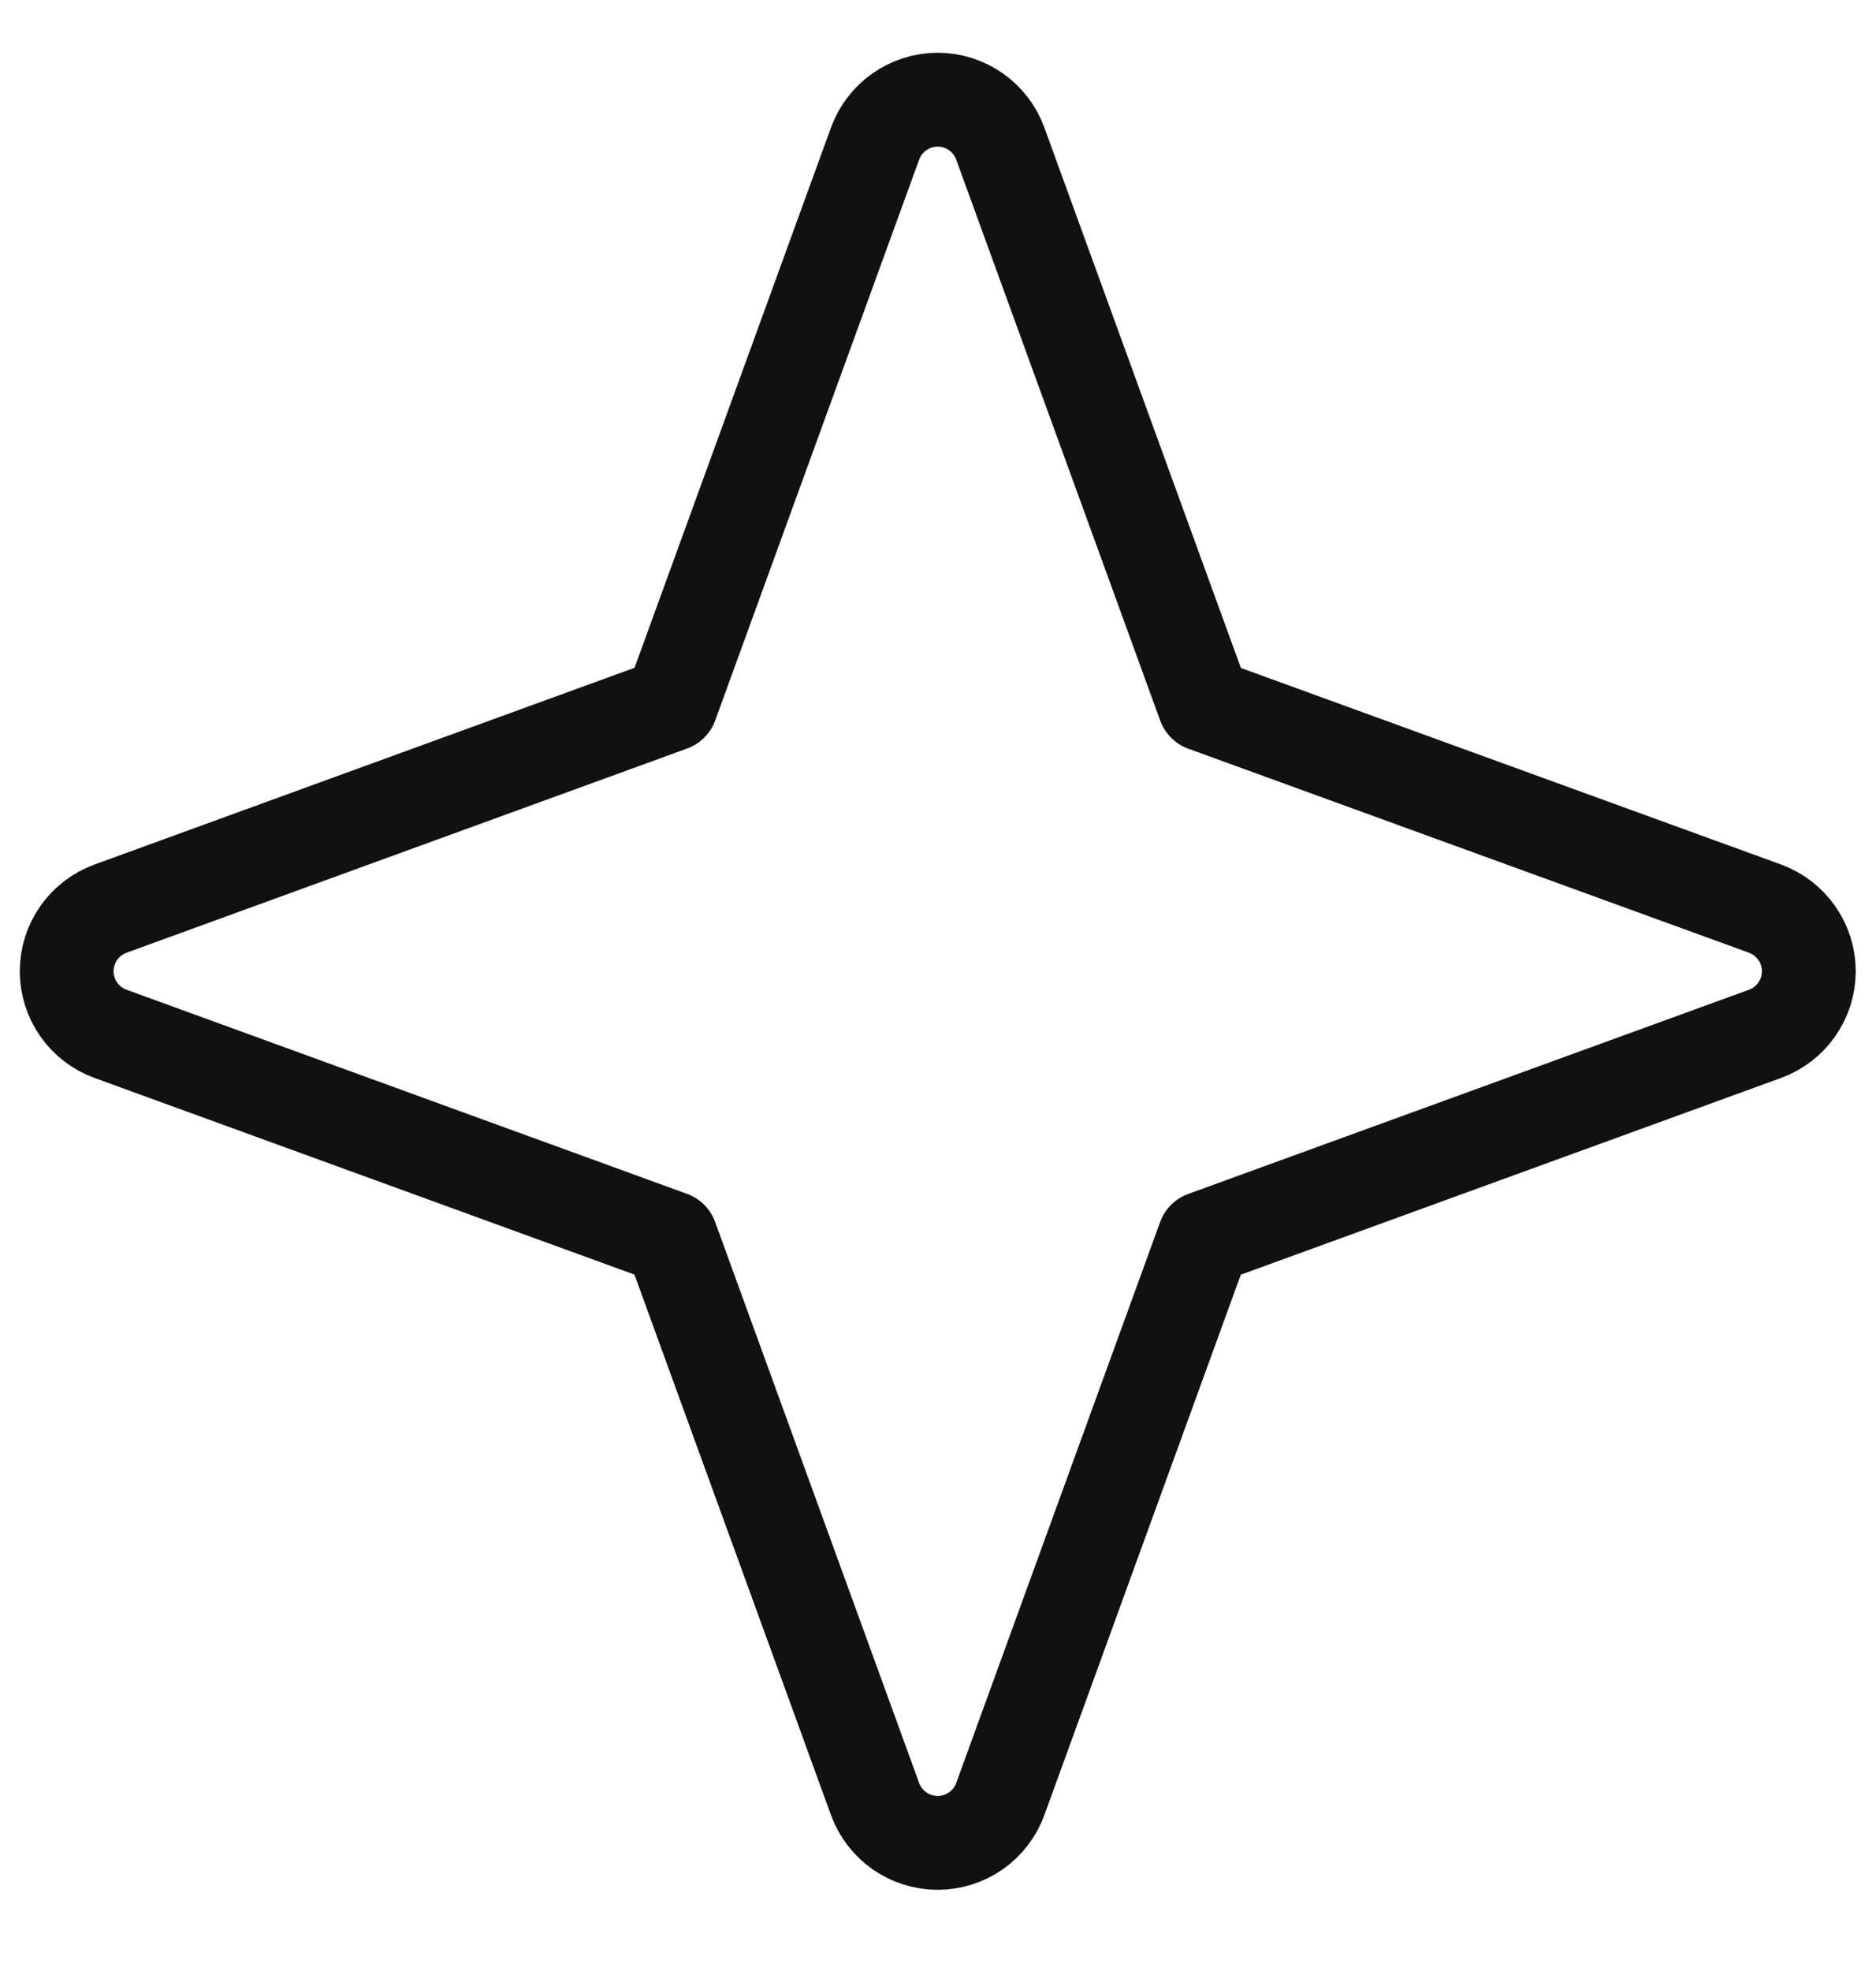<svg width="20" height="21" viewBox="0 0 20 21" fill="none" xmlns="http://www.w3.org/2000/svg">
<g clip-path="url(#clip0_2499_3751)">
<path d="M1.178 9.681L7.155 7.505L9.329 1.53C9.379 1.393 9.47 1.274 9.589 1.191C9.709 1.107 9.851 1.062 9.997 1.062C10.142 1.062 10.284 1.107 10.404 1.191C10.523 1.274 10.614 1.393 10.664 1.53L12.839 7.507L18.817 9.681C18.953 9.731 19.072 9.822 19.155 9.941C19.239 10.06 19.284 10.202 19.284 10.348C19.284 10.494 19.239 10.636 19.155 10.755C19.072 10.875 18.953 10.965 18.817 11.015L12.838 13.191L10.664 19.168C10.614 19.305 10.523 19.423 10.404 19.507C10.284 19.59 10.142 19.635 9.997 19.635C9.851 19.635 9.709 19.59 9.589 19.507C9.47 19.423 9.379 19.305 9.329 19.168L7.154 13.19L1.178 11.015C1.041 10.965 0.923 10.875 0.839 10.755C0.756 10.636 0.711 10.494 0.711 10.348C0.711 10.202 0.756 10.06 0.839 9.941C0.923 9.822 1.041 9.731 1.178 9.681Z" stroke="#111111" stroke-linecap="round" stroke-linejoin="round"/>
</g>
<defs>
<clipPath id="clip0_2499_3751">
<rect width="20" height="20" fill="white" transform="translate(0 0.348)"/>
</clipPath>
</defs>
</svg>
